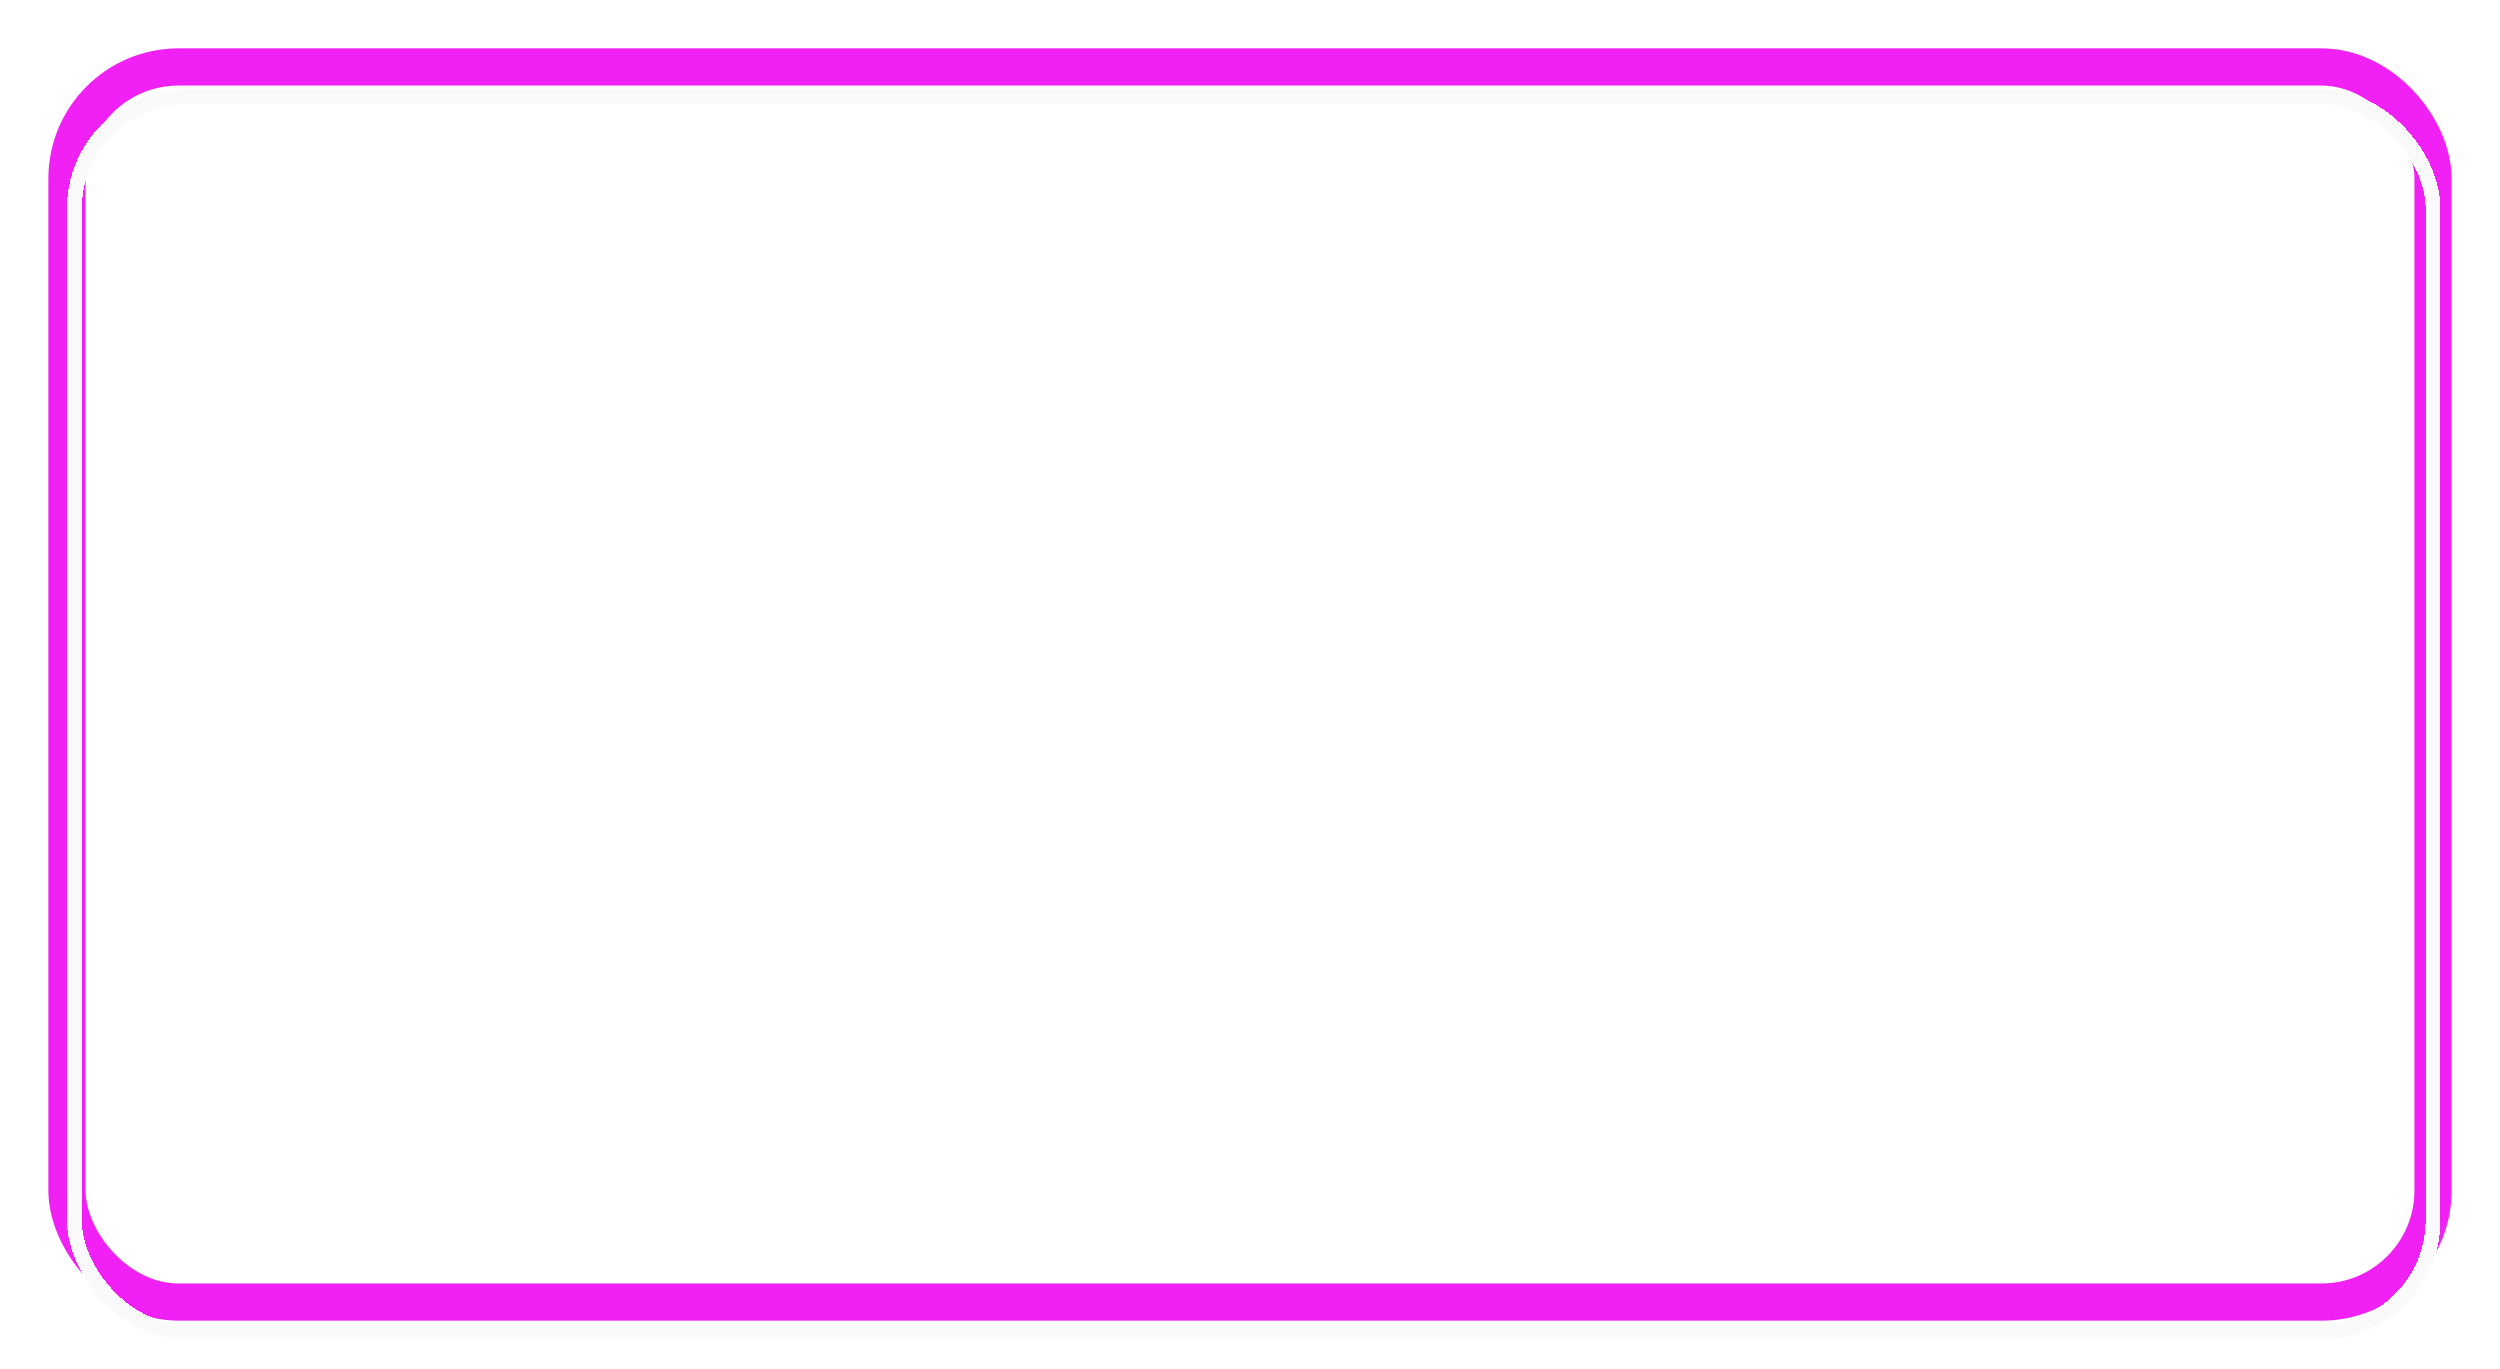 <?xml version="1.0" encoding="UTF-8"?> <svg xmlns="http://www.w3.org/2000/svg" width="336" height="184" viewBox="0 0 336 184" fill="none"><g filter="url(#filter0_f_546_1591)"><rect x="9" y="9" width="318" height="166" rx="15" stroke="#F120F4" stroke-width="5"></rect></g><g filter="url(#filter1_d_546_1591)"><rect x="10" y="9" width="317" height="166" rx="15" stroke="#FAFAFA" stroke-width="2" stroke-linecap="round" shape-rendering="crispEdges"></rect></g><defs><filter id="filter0_f_546_1591" x="0.5" y="0.5" width="335" height="183" filterUnits="userSpaceOnUse" color-interpolation-filters="sRGB"><feFlood flood-opacity="0" result="BackgroundImageFix"></feFlood><feBlend mode="normal" in="SourceGraphic" in2="BackgroundImageFix" result="shape"></feBlend><feGaussianBlur stdDeviation="3" result="effect1_foregroundBlur_546_1591"></feGaussianBlur></filter><filter id="filter1_d_546_1591" x="5" y="8" width="327" height="176" filterUnits="userSpaceOnUse" color-interpolation-filters="sRGB"><feFlood flood-opacity="0" result="BackgroundImageFix"></feFlood><feColorMatrix in="SourceAlpha" type="matrix" values="0 0 0 0 0 0 0 0 0 0 0 0 0 0 0 0 0 0 127 0" result="hardAlpha"></feColorMatrix><feOffset dy="4"></feOffset><feGaussianBlur stdDeviation="2"></feGaussianBlur><feComposite in2="hardAlpha" operator="out"></feComposite><feColorMatrix type="matrix" values="0 0 0 0 0 0 0 0 0 0 0 0 0 0 0 0 0 0 0.25 0"></feColorMatrix><feBlend mode="normal" in2="BackgroundImageFix" result="effect1_dropShadow_546_1591"></feBlend><feBlend mode="normal" in="SourceGraphic" in2="effect1_dropShadow_546_1591" result="shape"></feBlend></filter></defs></svg> 